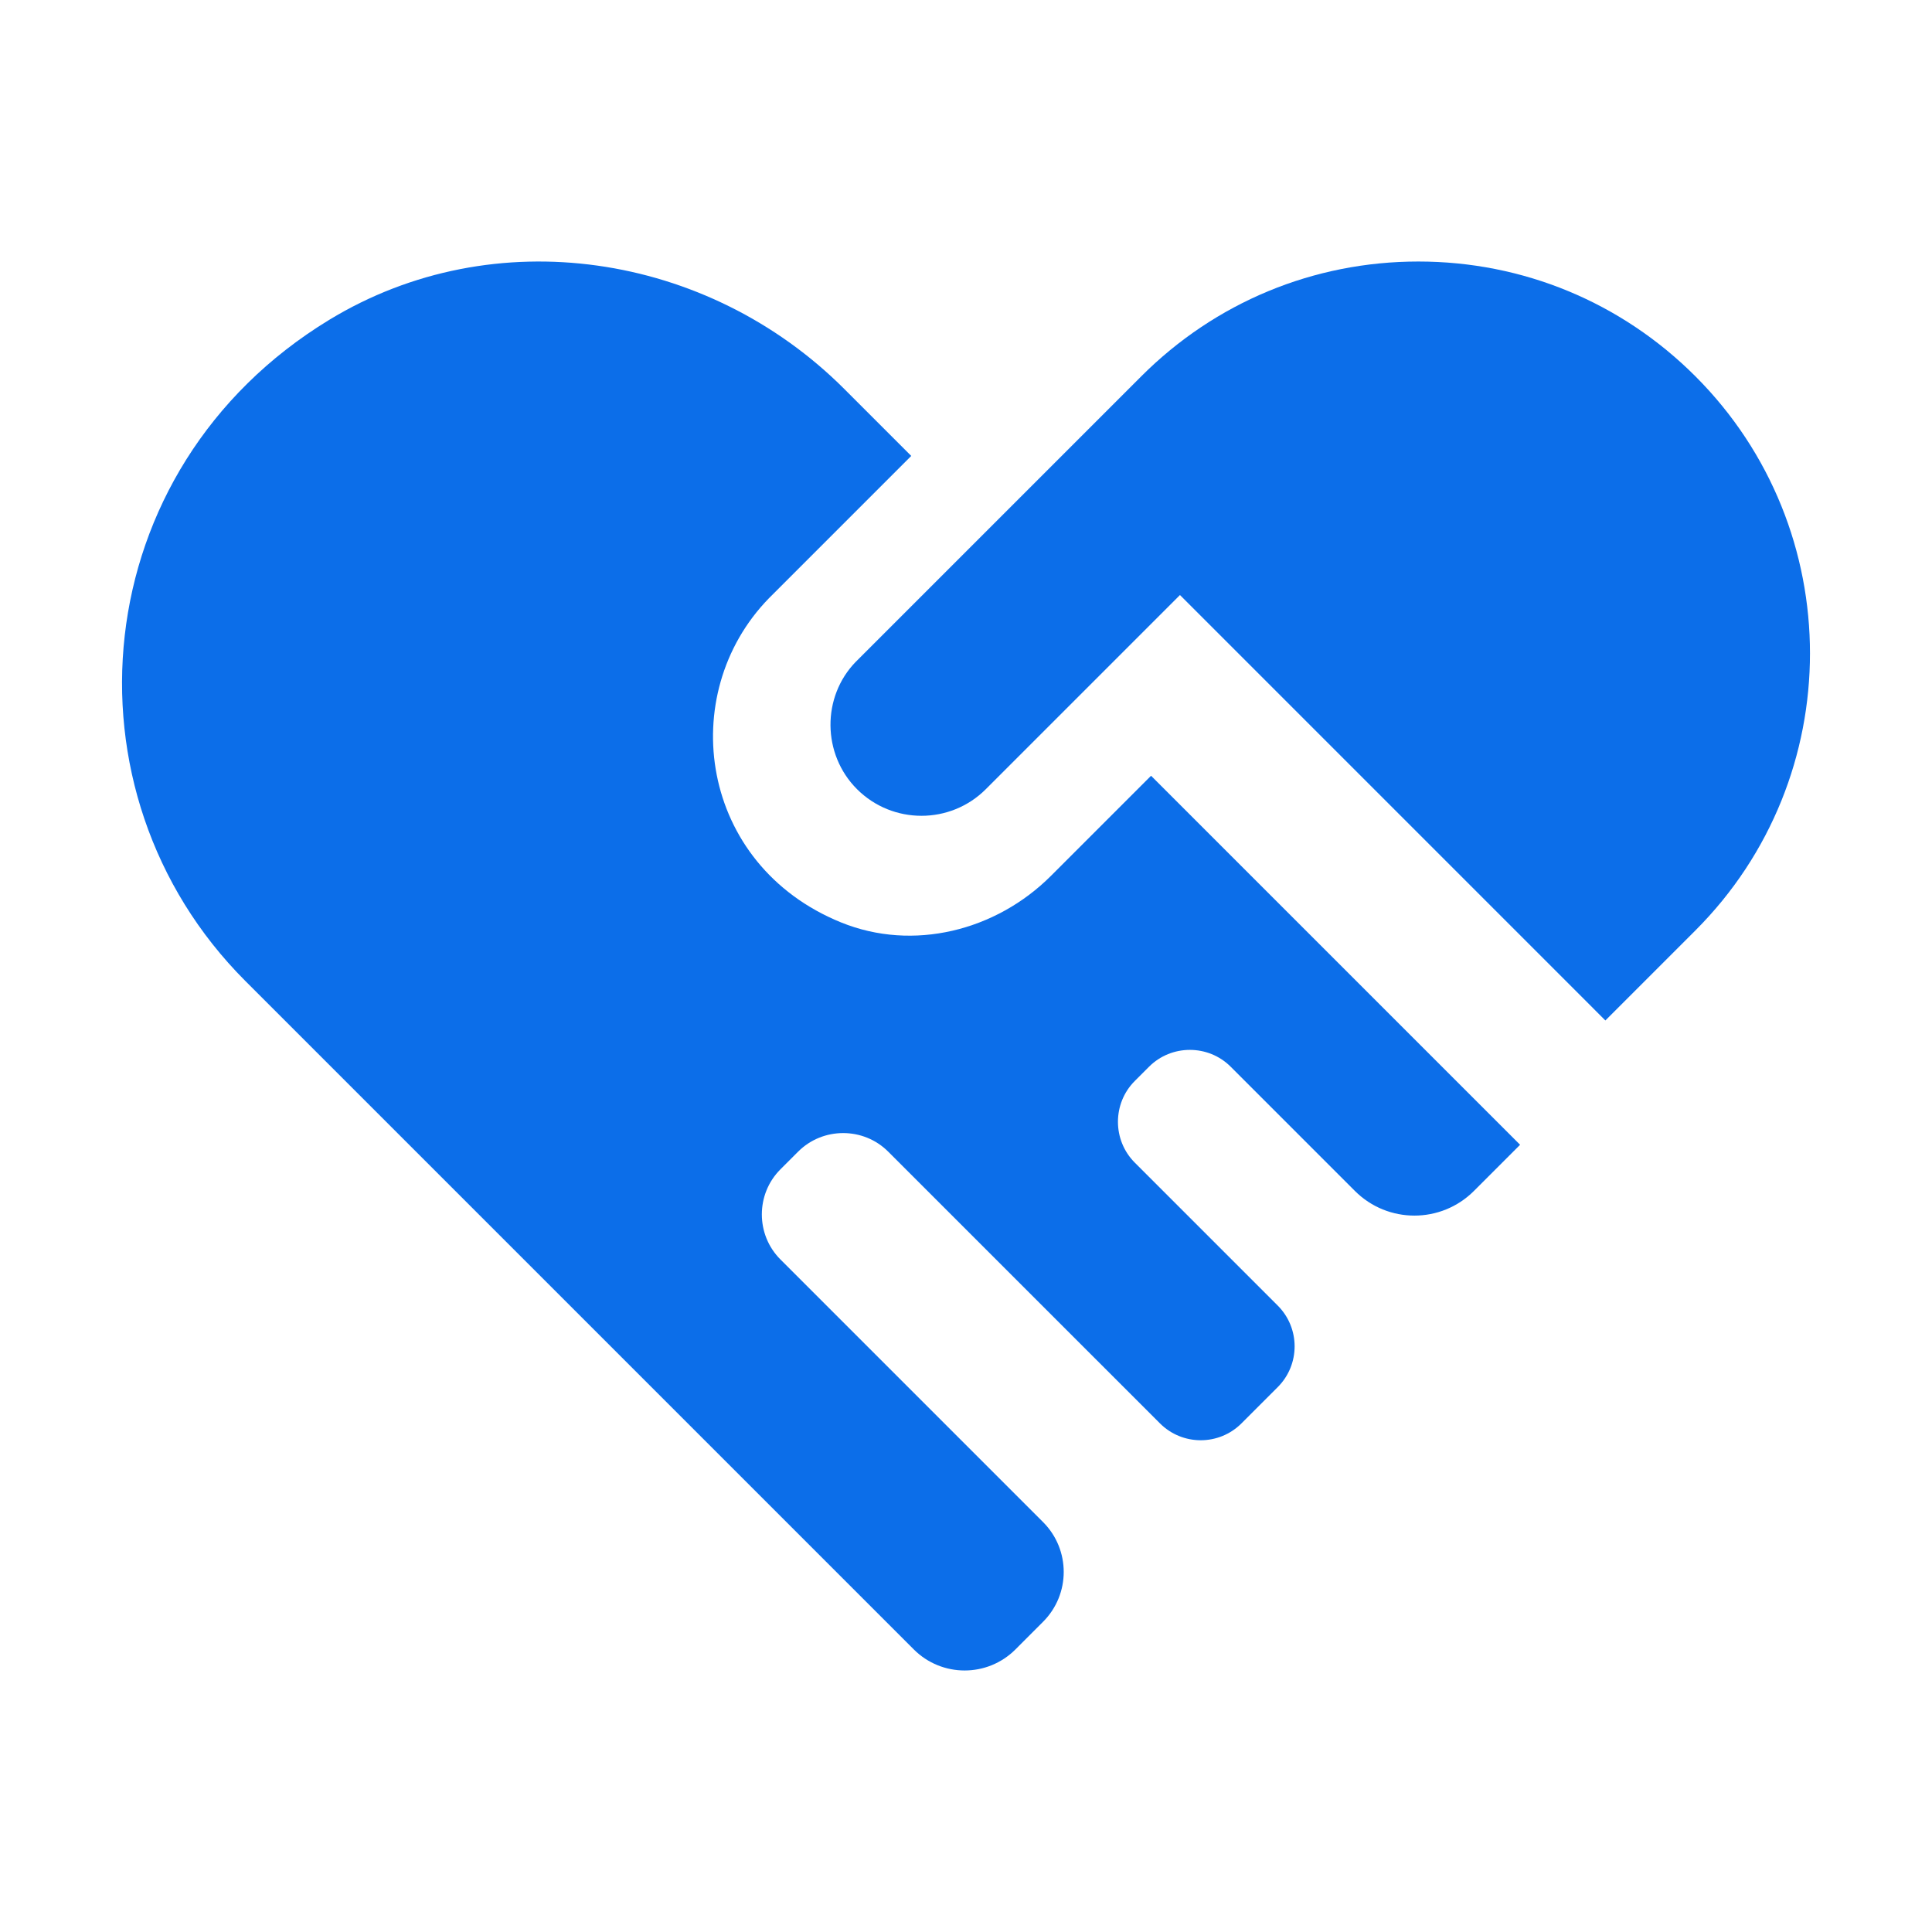 <?xml version="1.0" standalone="no"?><!DOCTYPE svg PUBLIC "-//W3C//DTD SVG 1.1//EN" "http://www.w3.org/Graphics/SVG/1.1/DTD/svg11.dtd"><svg t="1734600320177" class="icon" viewBox="0 0 1024 1024" version="1.1" xmlns="http://www.w3.org/2000/svg" p-id="32229" id="mx_n_1734600320178" xmlns:xlink="http://www.w3.org/1999/xlink" width="200" height="200"><path d="M522.53 418.26l102.88-102.88 225.47 225.49 47.72-47.72c80.97-80.97 80.97-212.73 0-293.7-39.23-39.23-91.38-60.84-146.85-60.84s-107.62 21.61-146.85 60.84L453.56 350.79c-18.03 18.52-17.88 48.93 0.66 67.47 18.84 18.82 49.47 18.86 68.31 0z" fill="#0c6ee9" p-id="32230"></path><path d="M610.08 411.17l-53.06 53.06c-29.14 29.14-73.08 40.19-111.25 24.67-75-30.48-87.96-120.76-38.24-171.8l75.45-75.45-35.5-35.5c-72.35-72.34-185.62-89.79-273.02-36.6C44.8 248.48 30 419.9 130.05 519.95l65.59 65.59 288.69 288.69c14.88 14.88 39.02 14.88 53.89-0.01l14.65-14.67c14.57-14.59 14.56-38.22-0.01-52.8L413.64 667.53c-13.13-13.13-13.13-34.62 0-47.75l9.38-9.38c13.13-13.13 34.62-13.13 47.75 0l144.02 144.01c11.94 11.94 31.29 11.94 43.23 0l19.2-19.2c11.94-11.94 11.94-31.29 0-43.23l-75.76-75.76c-11.9-11.9-11.9-31.38 0-43.28l7.55-7.55c11.9-11.9 31.38-11.9 43.28 0l65.84 65.84c17.42 17.42 45.66 17.42 63.08 0l24.47-24.47-195.6-195.59z" fill="#0c6ee9" p-id="32231"></path></svg>